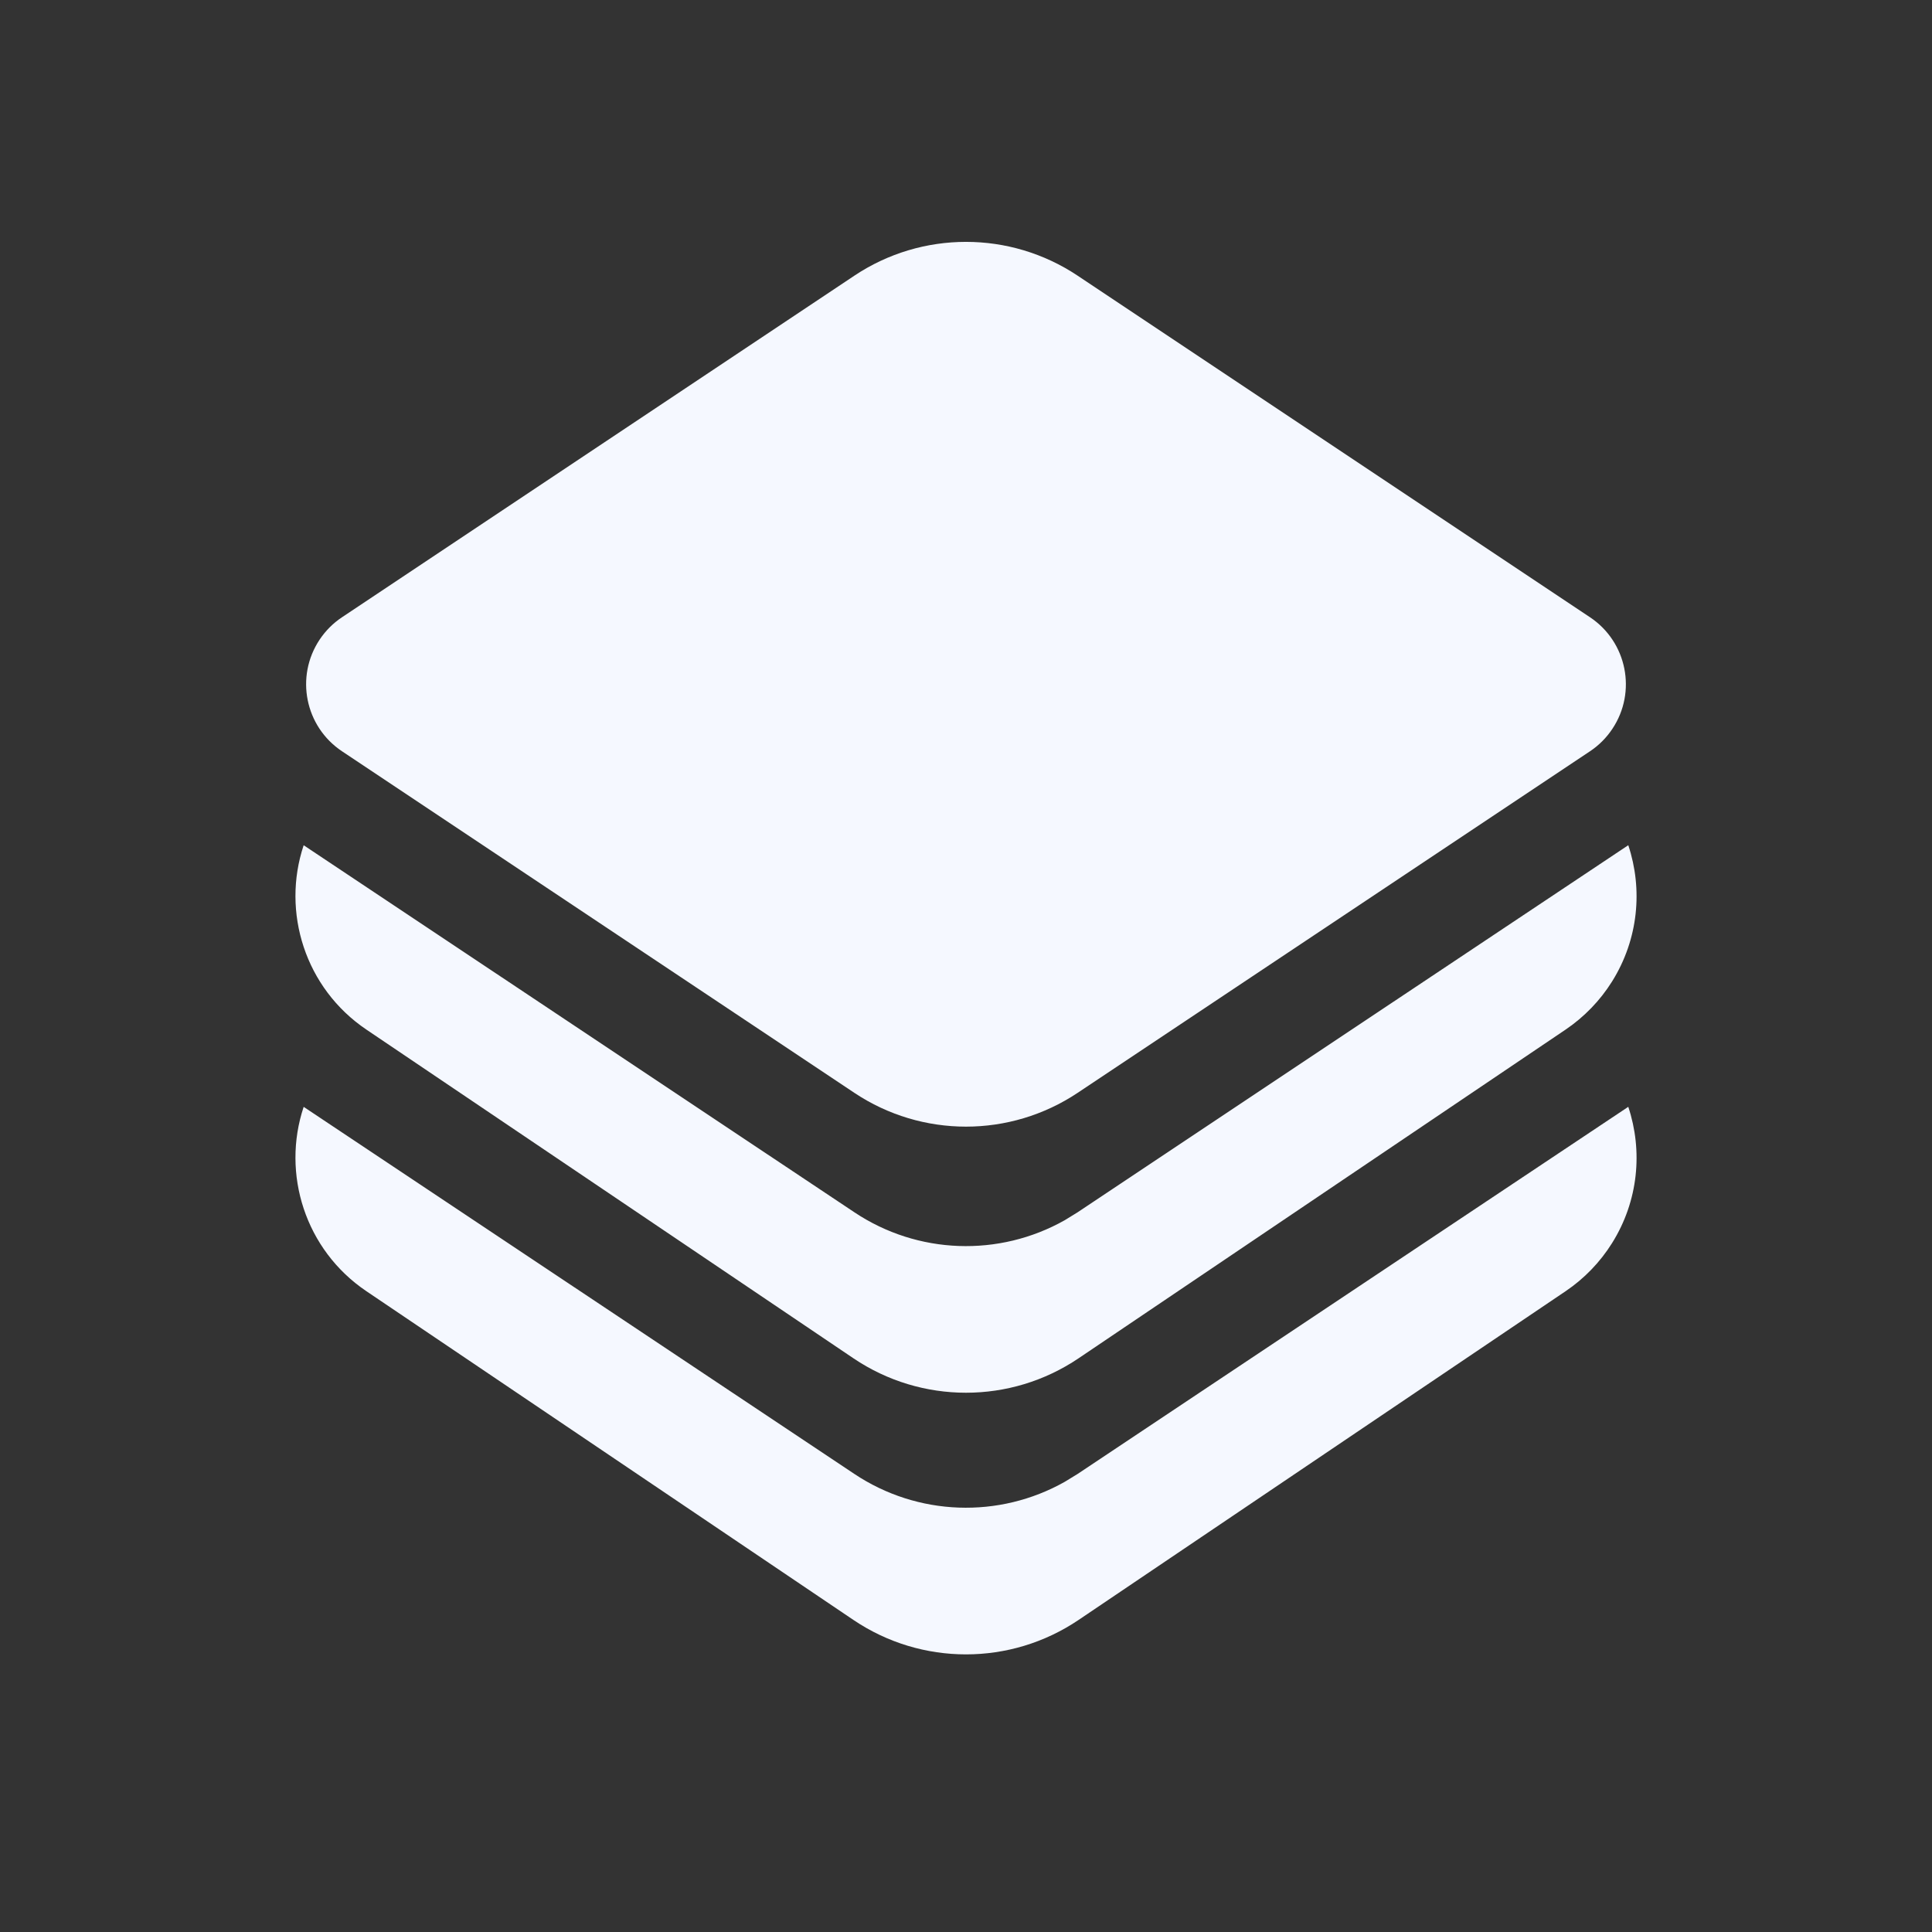 <svg width="44" height="44" viewBox="0 0 44 44" fill="none" xmlns="http://www.w3.org/2000/svg">
<rect x="0" y="0" width="44" height="44" fill="#333333" stroke="none"/>
<g id="Layer">
<path id="Shape" d="M24.542 6.278L36.212 14.058C37.054 14.62 37.282 15.758 36.72 16.6C36.586 16.802 36.413 16.975 36.212 17.109L24.542 24.889C23.003 25.915 20.997 25.915 19.458 24.889L7.788 17.109C6.946 16.547 6.718 15.409 7.28 14.566C7.414 14.365 7.587 14.192 7.788 14.058L19.458 6.278C20.997 5.252 23.003 5.252 24.542 6.278ZM36.714 22.352C36.442 22.787 36.081 23.16 35.656 23.448L24.564 30.934C23.015 31.98 20.985 31.98 19.436 30.934L8.344 23.448C6.949 22.506 6.408 20.772 6.916 19.25L19.458 27.609C20.901 28.572 22.754 28.632 24.248 27.79L24.542 27.609L37.083 19.249C37.416 20.25 37.317 21.387 36.714 22.352ZM36.714 28.31C36.442 28.745 36.081 29.119 35.656 29.406L24.564 36.893C23.015 37.939 20.985 37.939 19.436 36.893L8.344 29.406C6.949 28.464 6.408 26.731 6.916 25.208L19.458 33.568C20.901 34.53 22.754 34.59 24.248 33.748L24.542 33.568L37.083 25.207C37.416 26.209 37.317 27.346 36.714 28.31Z" fill="#F5F8FF"/>
</g>
</svg>
